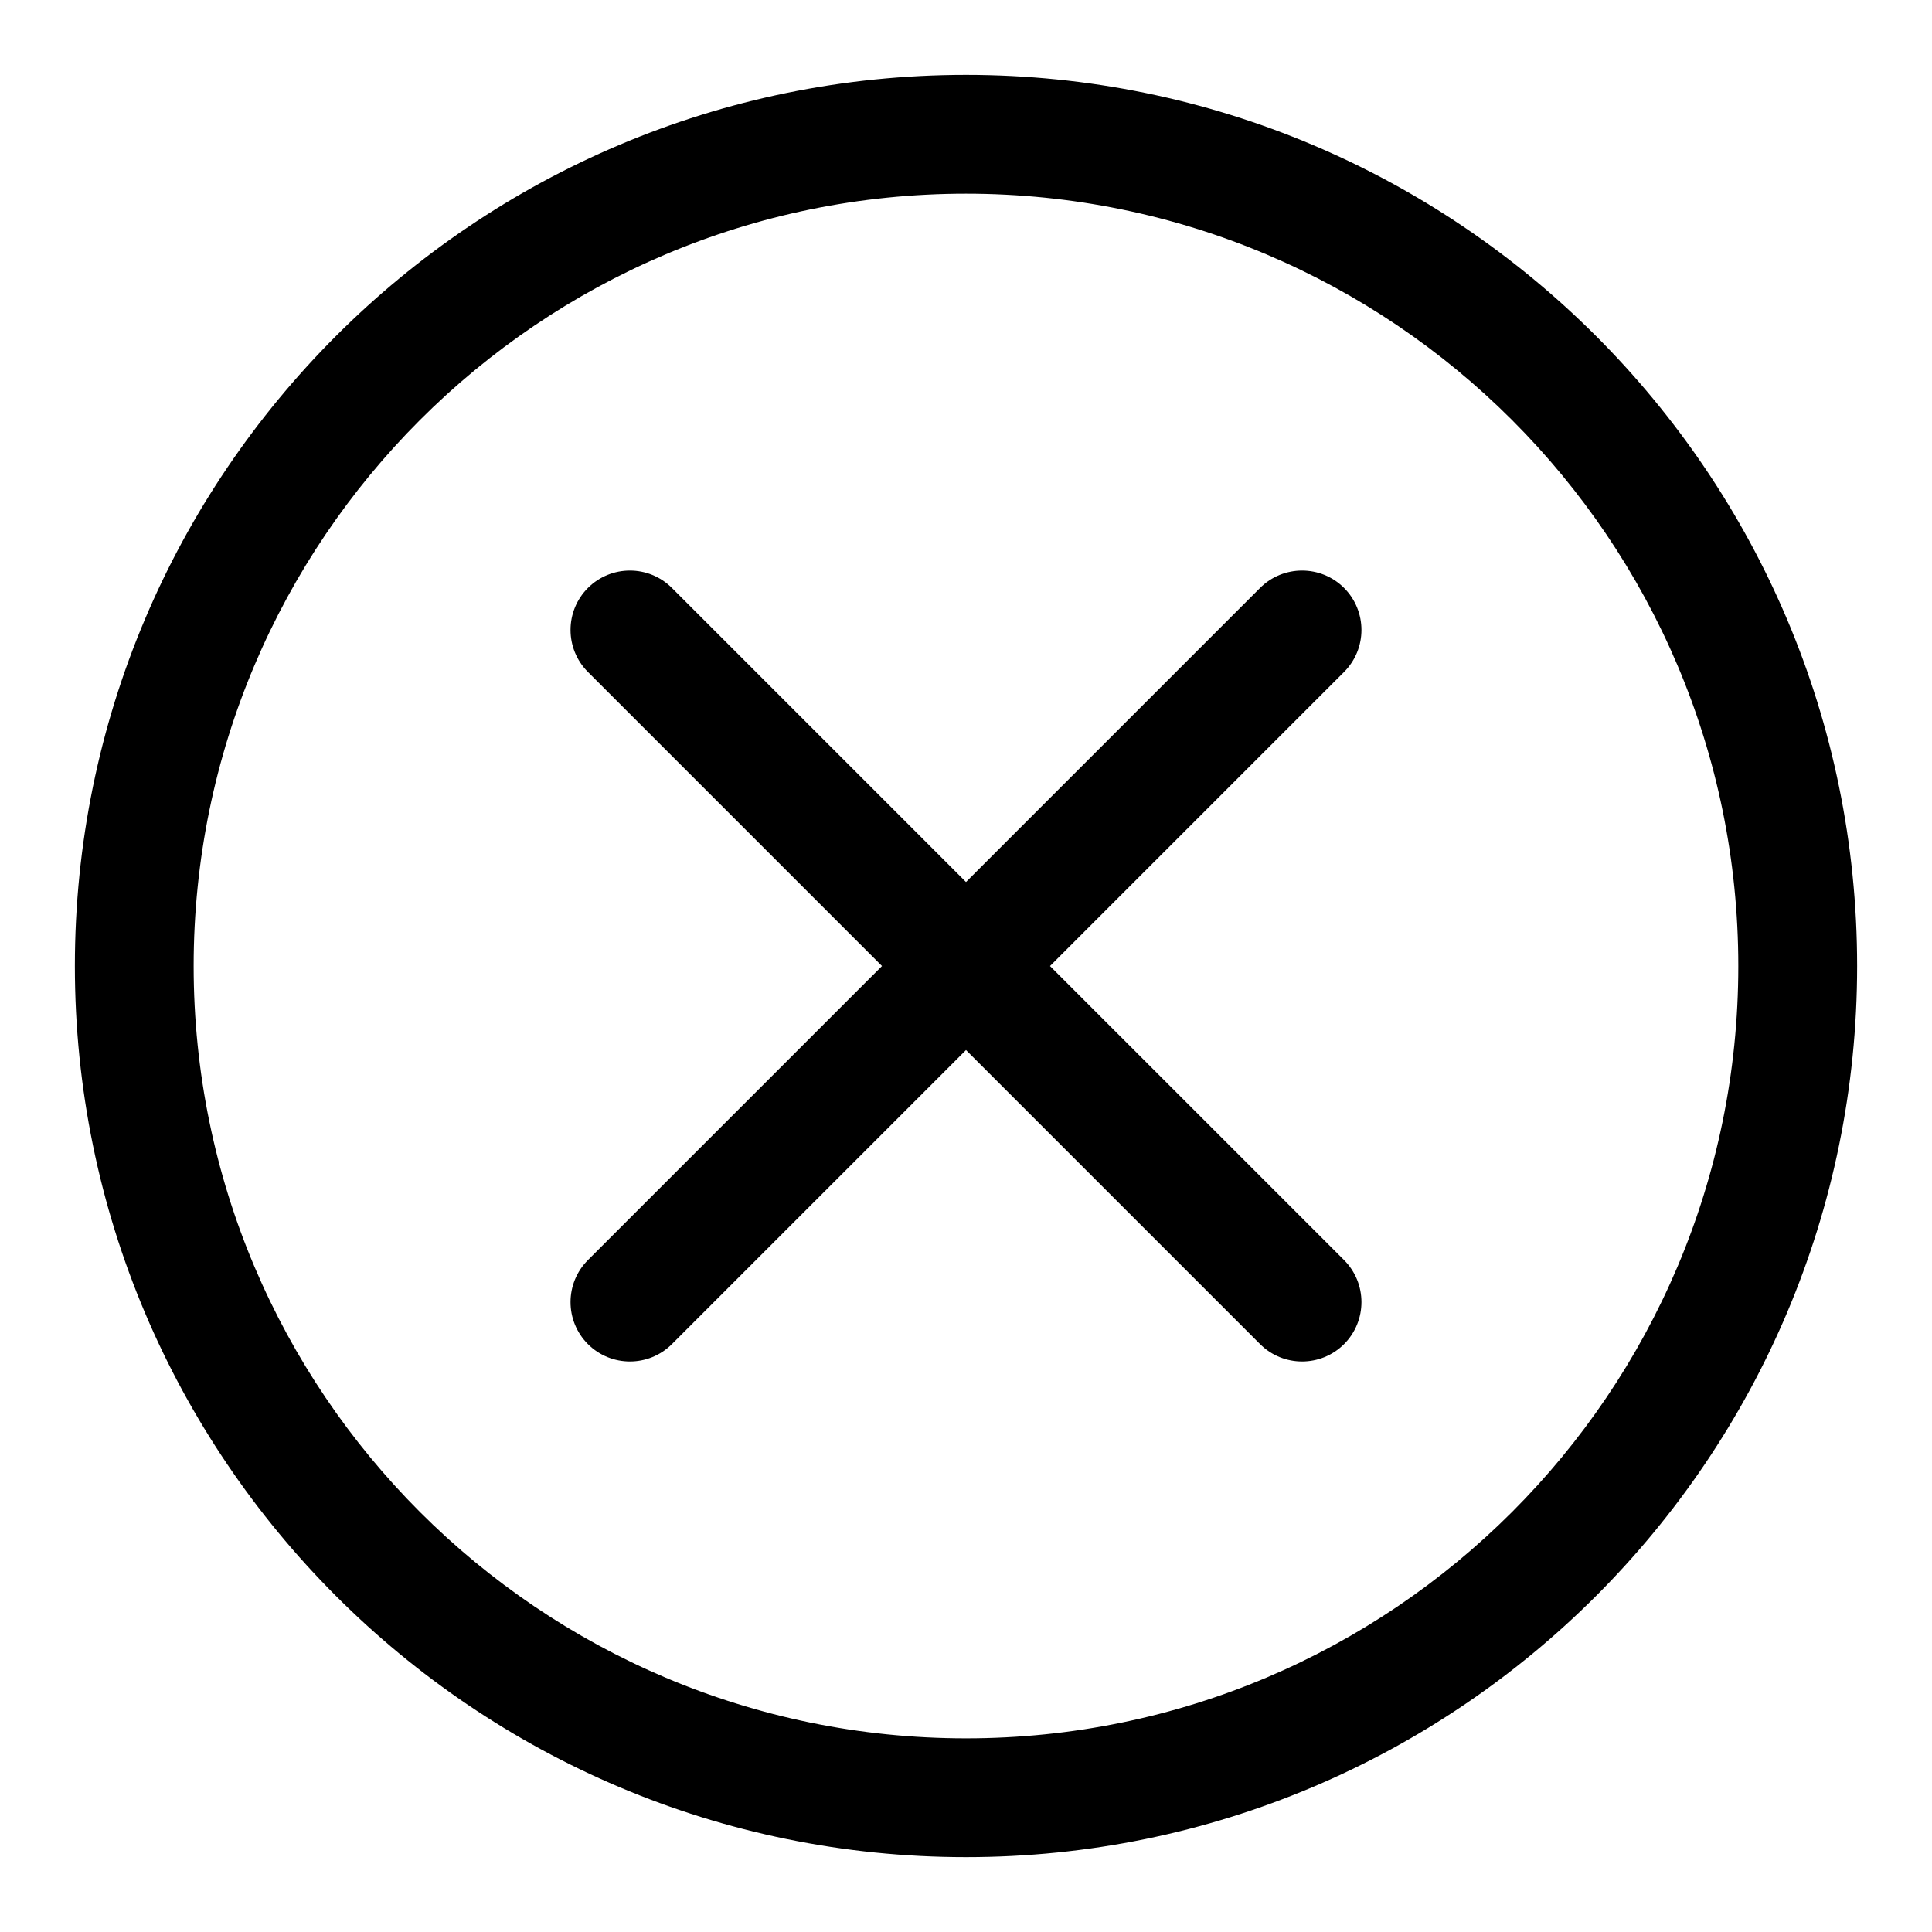 <?xml version="1.0" encoding="UTF-8"?>
<!-- Uploaded to: SVG Repo, www.svgrepo.com, Generator: SVG Repo Mixer Tools -->
<svg fill="#000000" width="800px" height="800px" version="1.1" viewBox="144 144 512 512" xmlns="http://www.w3.org/2000/svg">
 <path d="m400 163.84c-130.35 0-236.16 105.82-236.16 236.16 0 130.34 105.82 236.16 236.16 236.16 130.34 0 236.16-105.82 236.16-236.16 0-130.35-105.82-236.16-236.16-236.16zm0 31.488c112.96 0 204.67 91.711 204.67 204.68 0 112.96-91.711 204.67-204.67 204.67-112.96 0-204.68-91.711-204.68-204.67 0-112.96 91.711-204.68 204.68-204.68zm-22.262 204.68-77.934 77.93c-6.141 6.141-6.141 16.125 0 22.266 6.141 6.137 16.121 6.137 22.262 0l77.934-77.934 77.93 77.934c6.141 6.137 16.125 6.137 22.266 0 6.137-6.141 6.137-16.125 0-22.266l-77.934-77.93 77.934-77.934c6.137-6.141 6.137-16.121 0-22.262-6.141-6.141-16.125-6.141-22.266 0l-77.93 77.934-77.934-77.934c-6.141-6.141-16.121-6.141-22.262 0-6.141 6.141-6.141 16.121 0 22.262z" fill-rule="evenodd"/>
</svg>